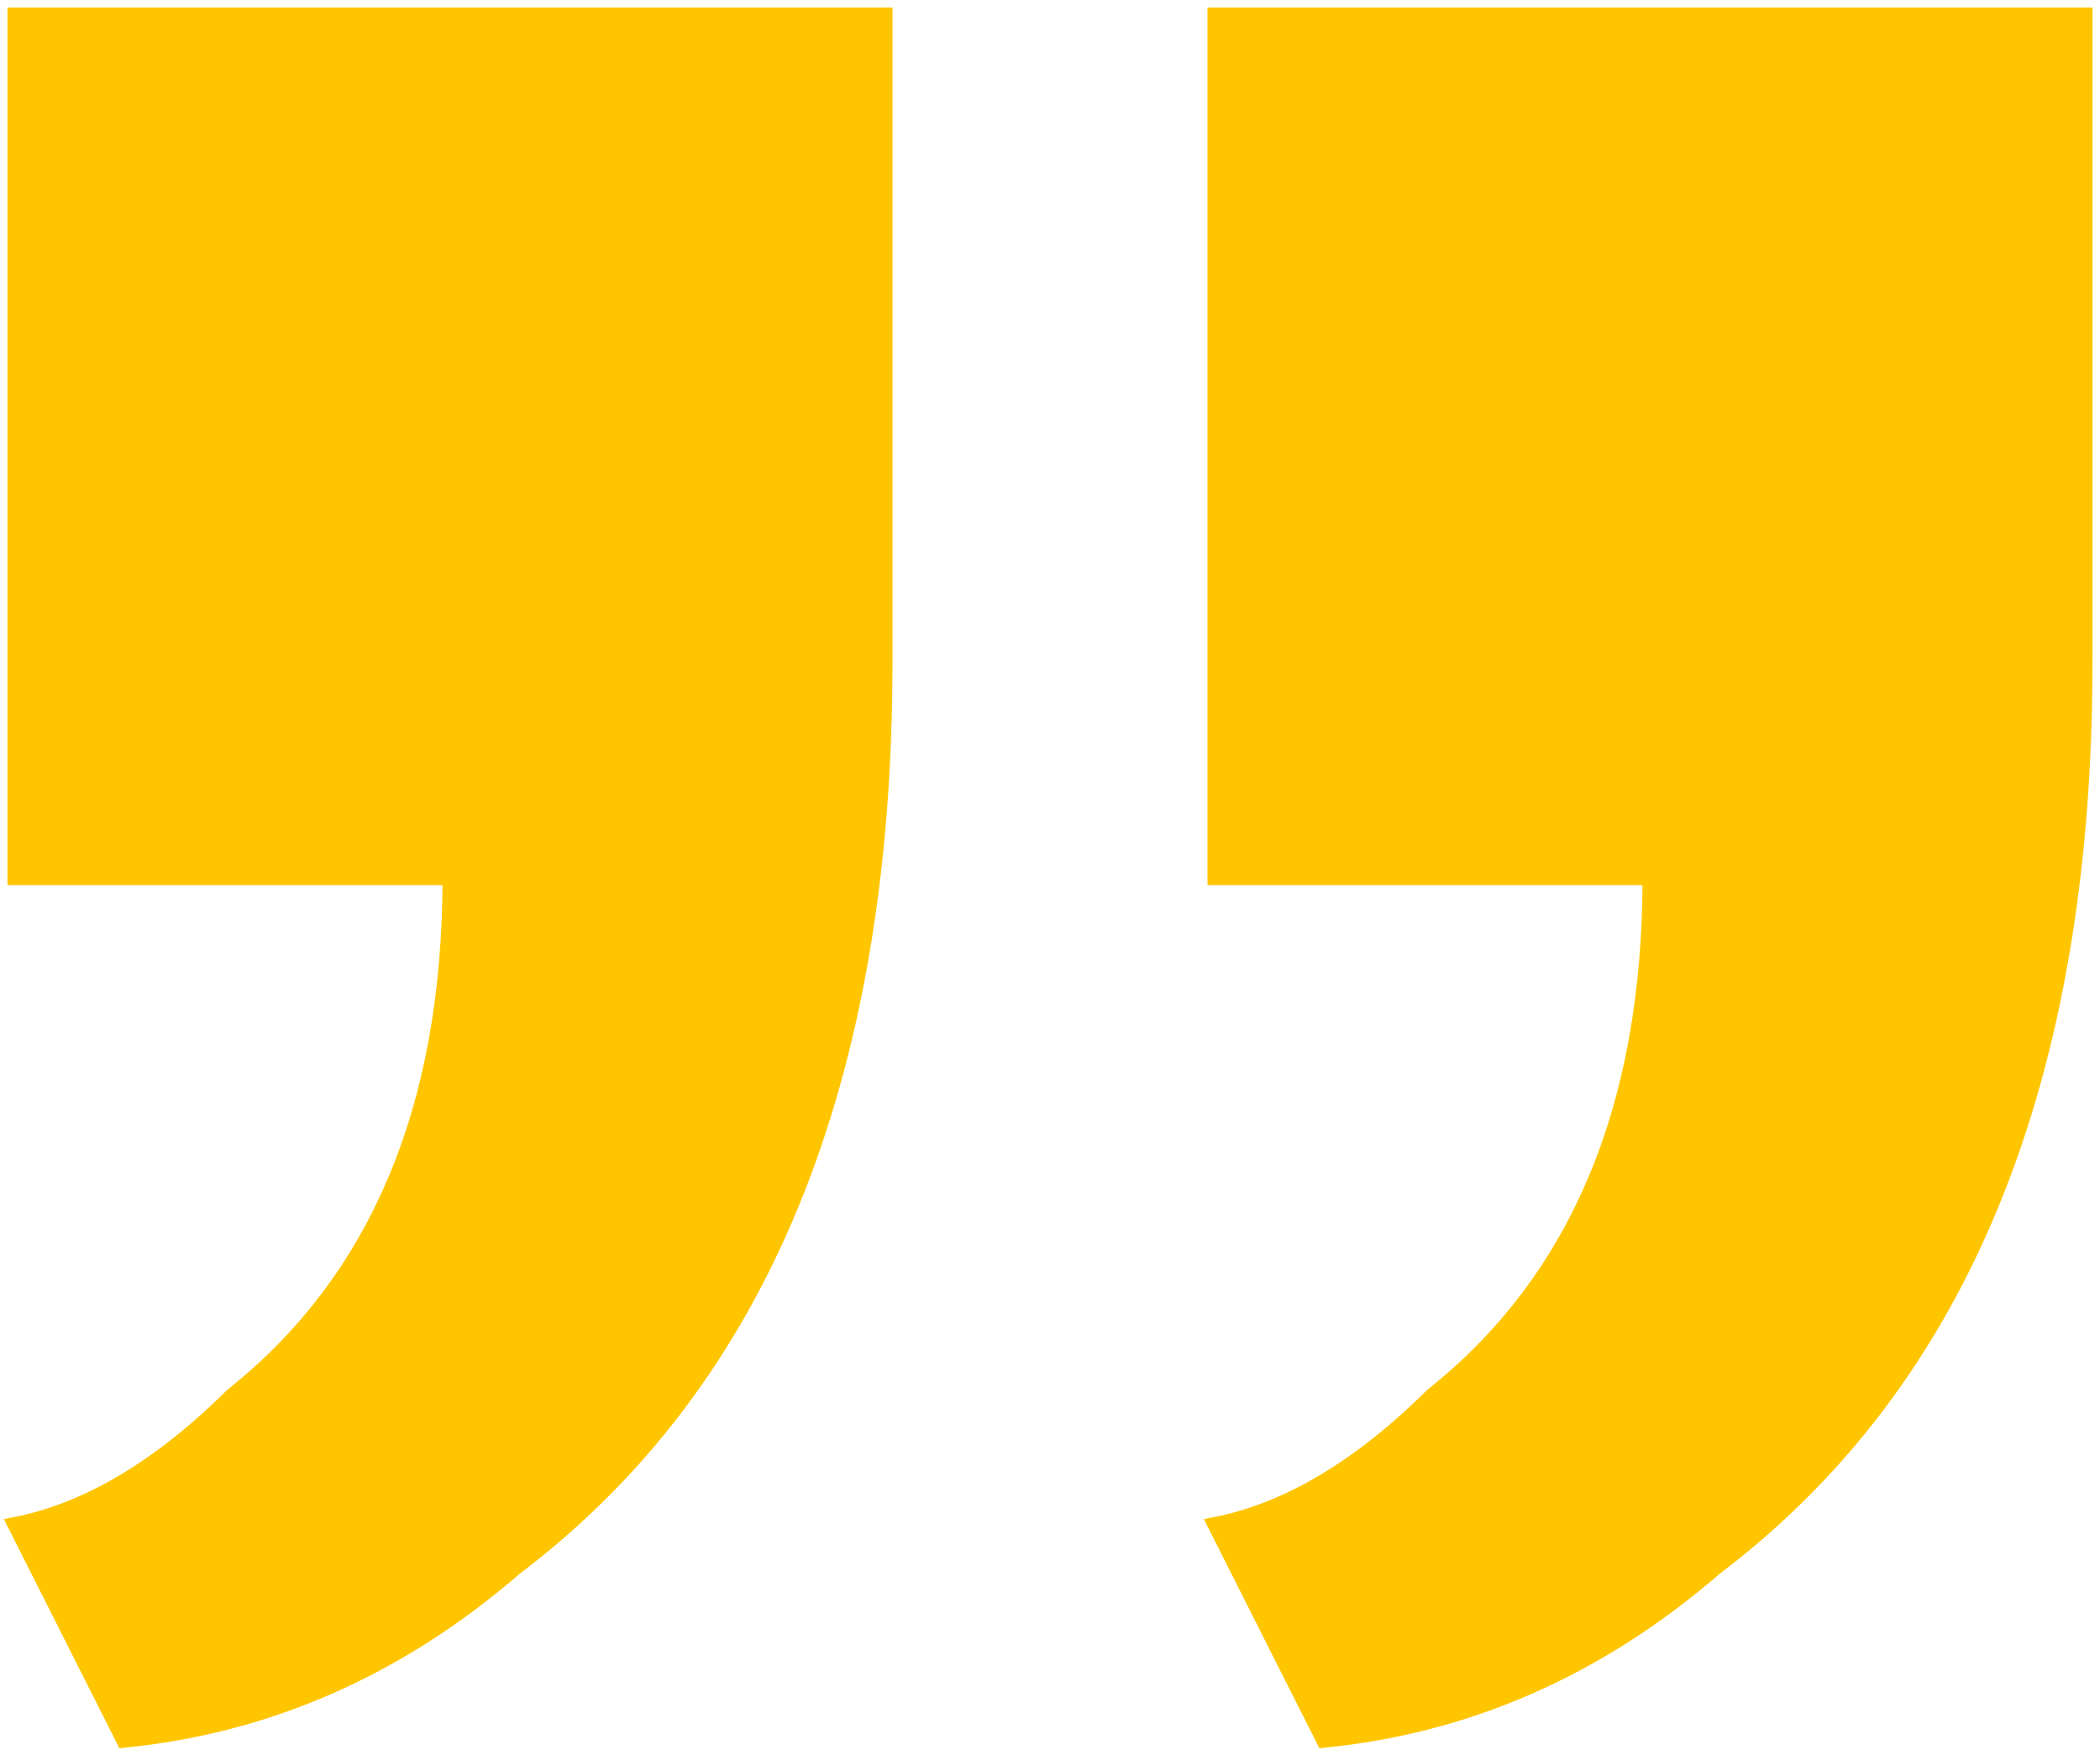 <?xml version="1.0" encoding="UTF-8"?> <svg xmlns="http://www.w3.org/2000/svg" xmlns:xlink="http://www.w3.org/1999/xlink" width="140px" height="117px" viewBox="0 0 140 117"> <title>Combined Shape</title> <g id="Page-1" stroke="none" stroke-width="1" fill="none" fill-rule="evenodd"> <g id="Desktop-HD" transform="translate(-329, -6621)" fill="#FFC600" stroke="#FFC600"> <path d="M388,6622 L388,6665.125 C388,6692.917 379.803,6713.042 363.35,6725.5 C355.62,6732.187 346.921,6736.042 337.251,6737 L337.251,6737 L330,6722.625 C334.854,6721.667 339.67,6718.792 344.503,6714 C354.169,6706.316 359.002,6694.812 359.002,6679.5 L359.002,6679.5 L330,6679.5 L330,6622 L388,6622 Z M468,6622 L468,6665.125 C468,6692.917 459.803,6713.042 443.35,6725.5 C435.62,6732.187 426.921,6736.042 417.251,6737 L417.251,6737 L410,6722.625 C414.854,6721.667 419.67,6718.792 424.503,6714 C434.169,6706.316 439.002,6694.812 439.002,6679.5 L439.002,6679.5 L410,6679.5 L410,6622 L468,6622 Z" id="Combined-Shape"></path> </g> </g> </svg> 